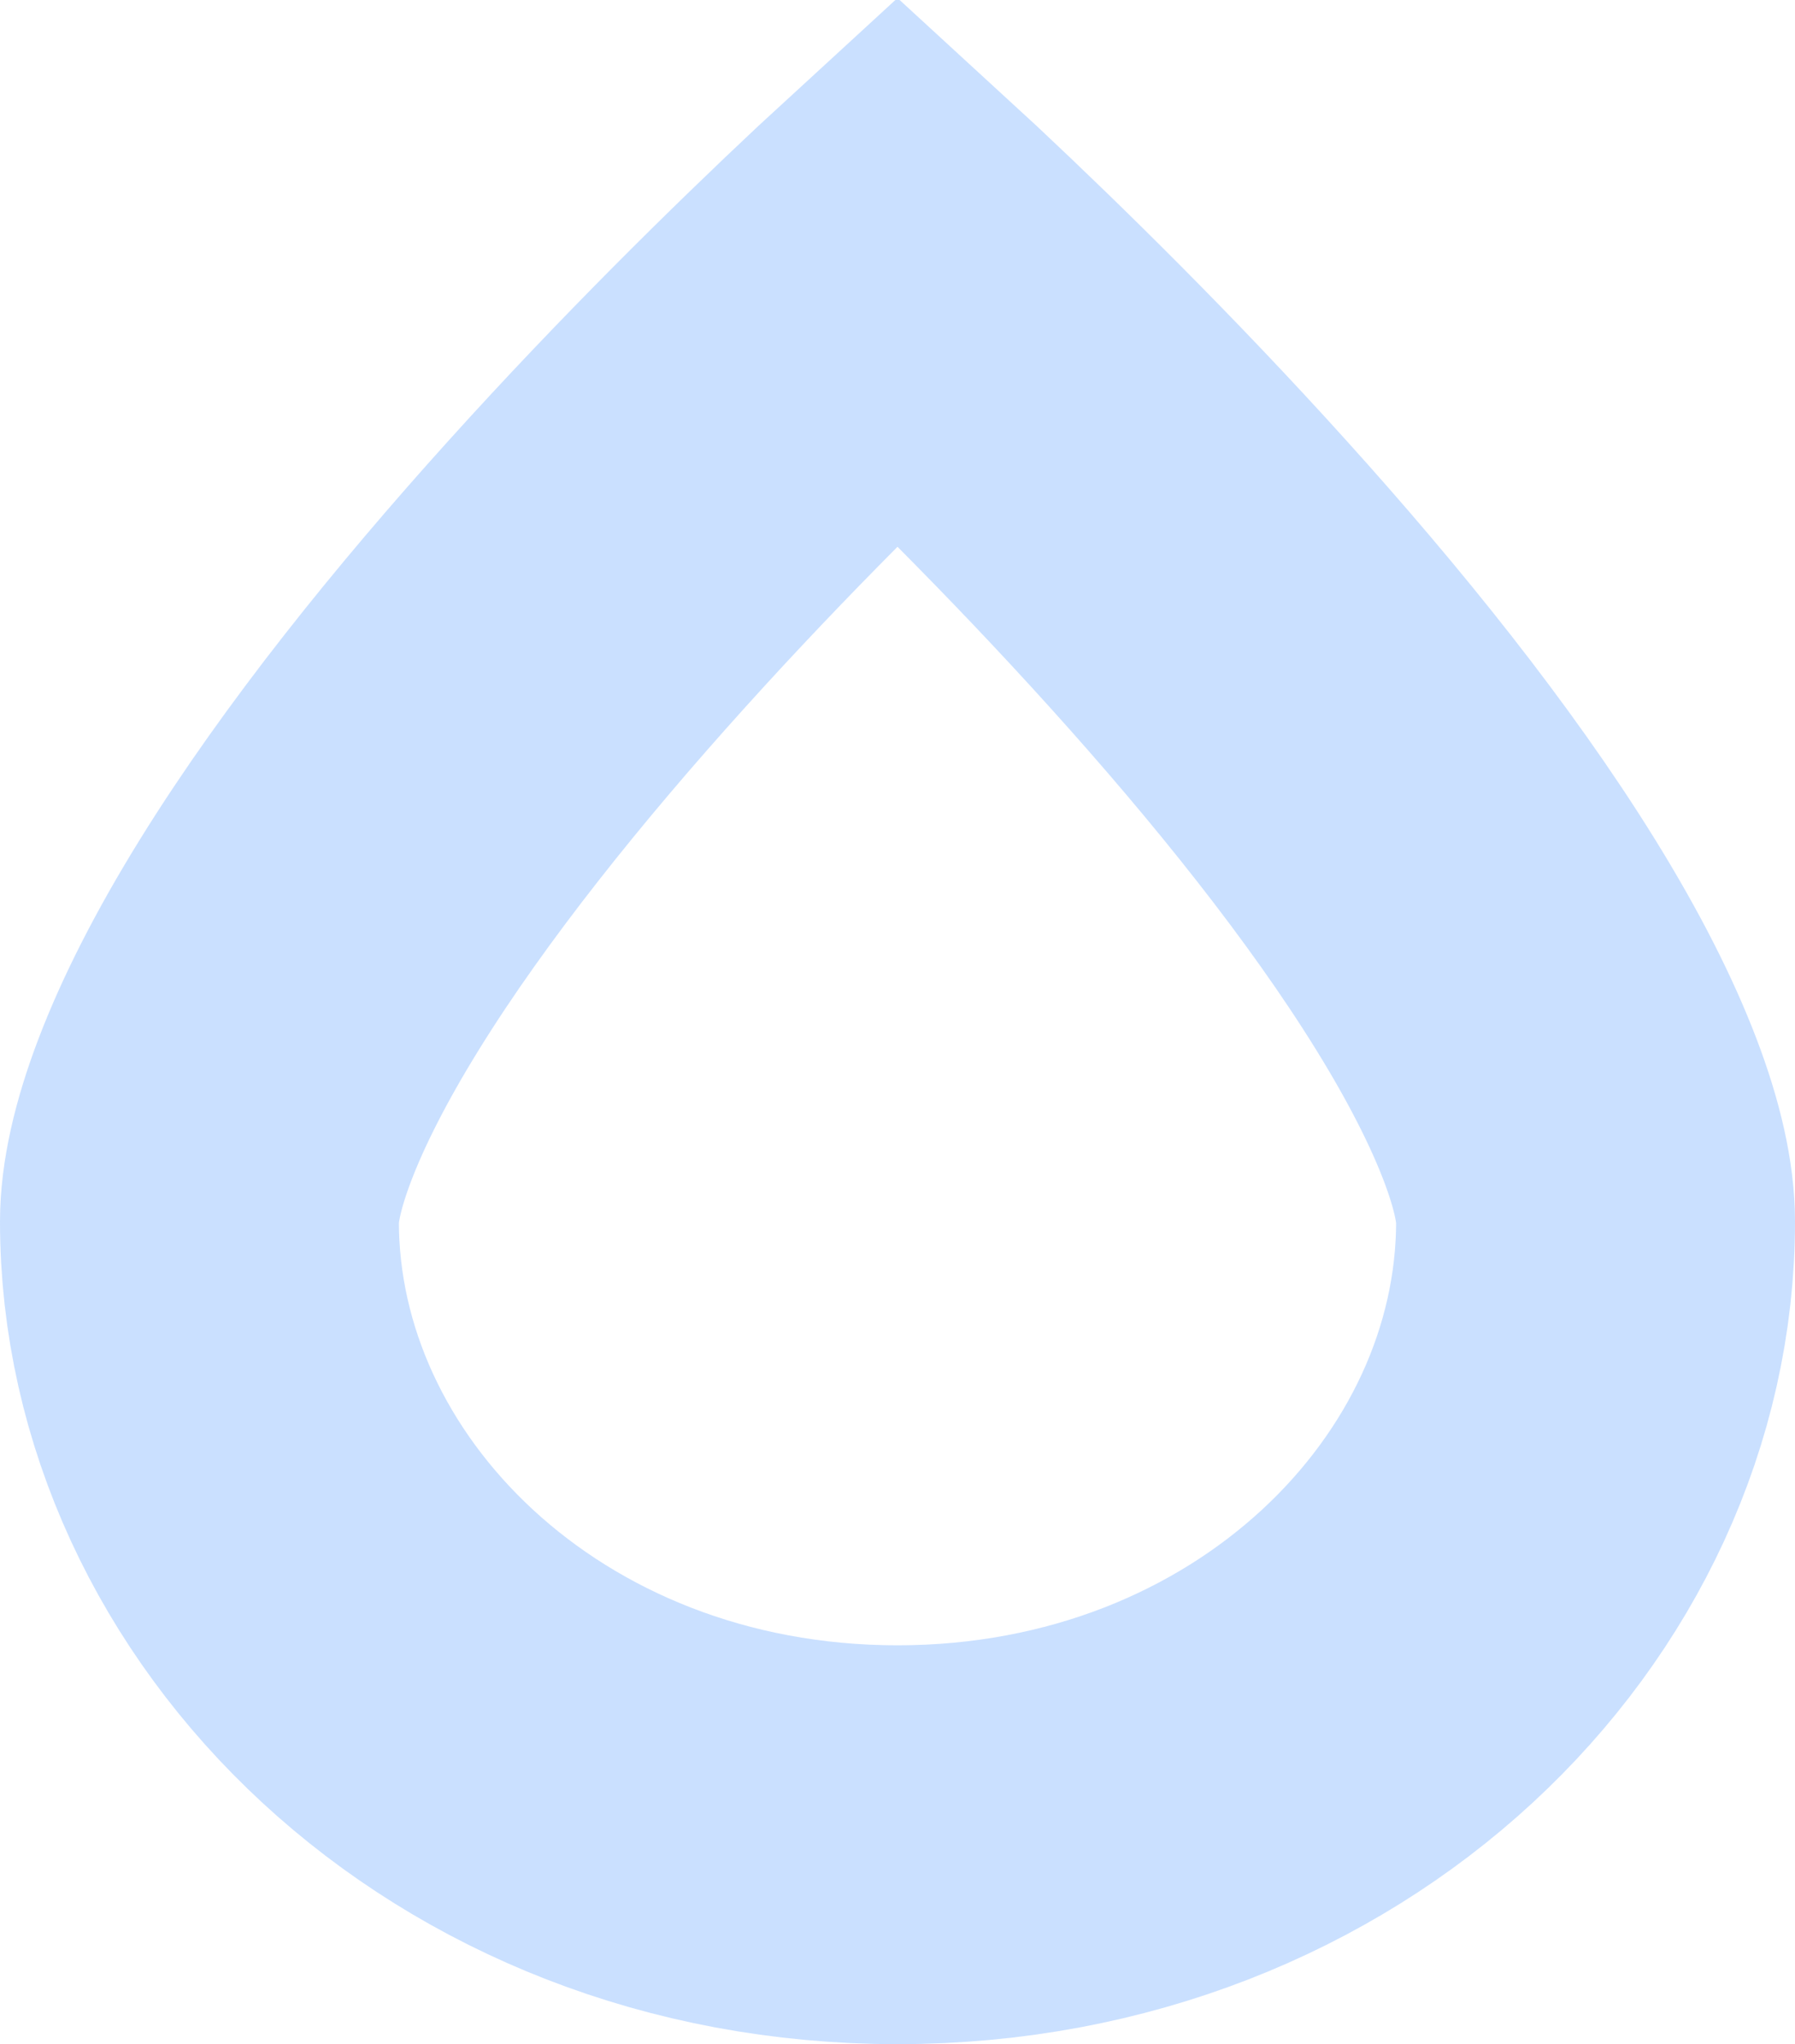 <svg width="36" height="41" viewBox="0 0 36 41" fill="none" xmlns="http://www.w3.org/2000/svg">
<path d="M18.074 5.462C19.709 6.997 21.876 9.125 24.03 11.513C26.2 13.916 28.276 16.494 29.787 18.934C31.373 21.494 32 23.372 32 24.5C32 31.083 26.067 37 18 37C9.933 37 4 31.083 4 24.5C4 23.372 4.627 21.494 6.213 18.934C7.724 16.494 9.801 13.916 11.97 11.513C14.124 9.125 16.291 6.997 17.926 5.462C17.951 5.439 17.975 5.416 18 5.393C18.025 5.416 18.049 5.439 18.074 5.462Z" stroke="#7CB2FF" stroke-opacity="0.4" stroke-width="8"/>
</svg>

